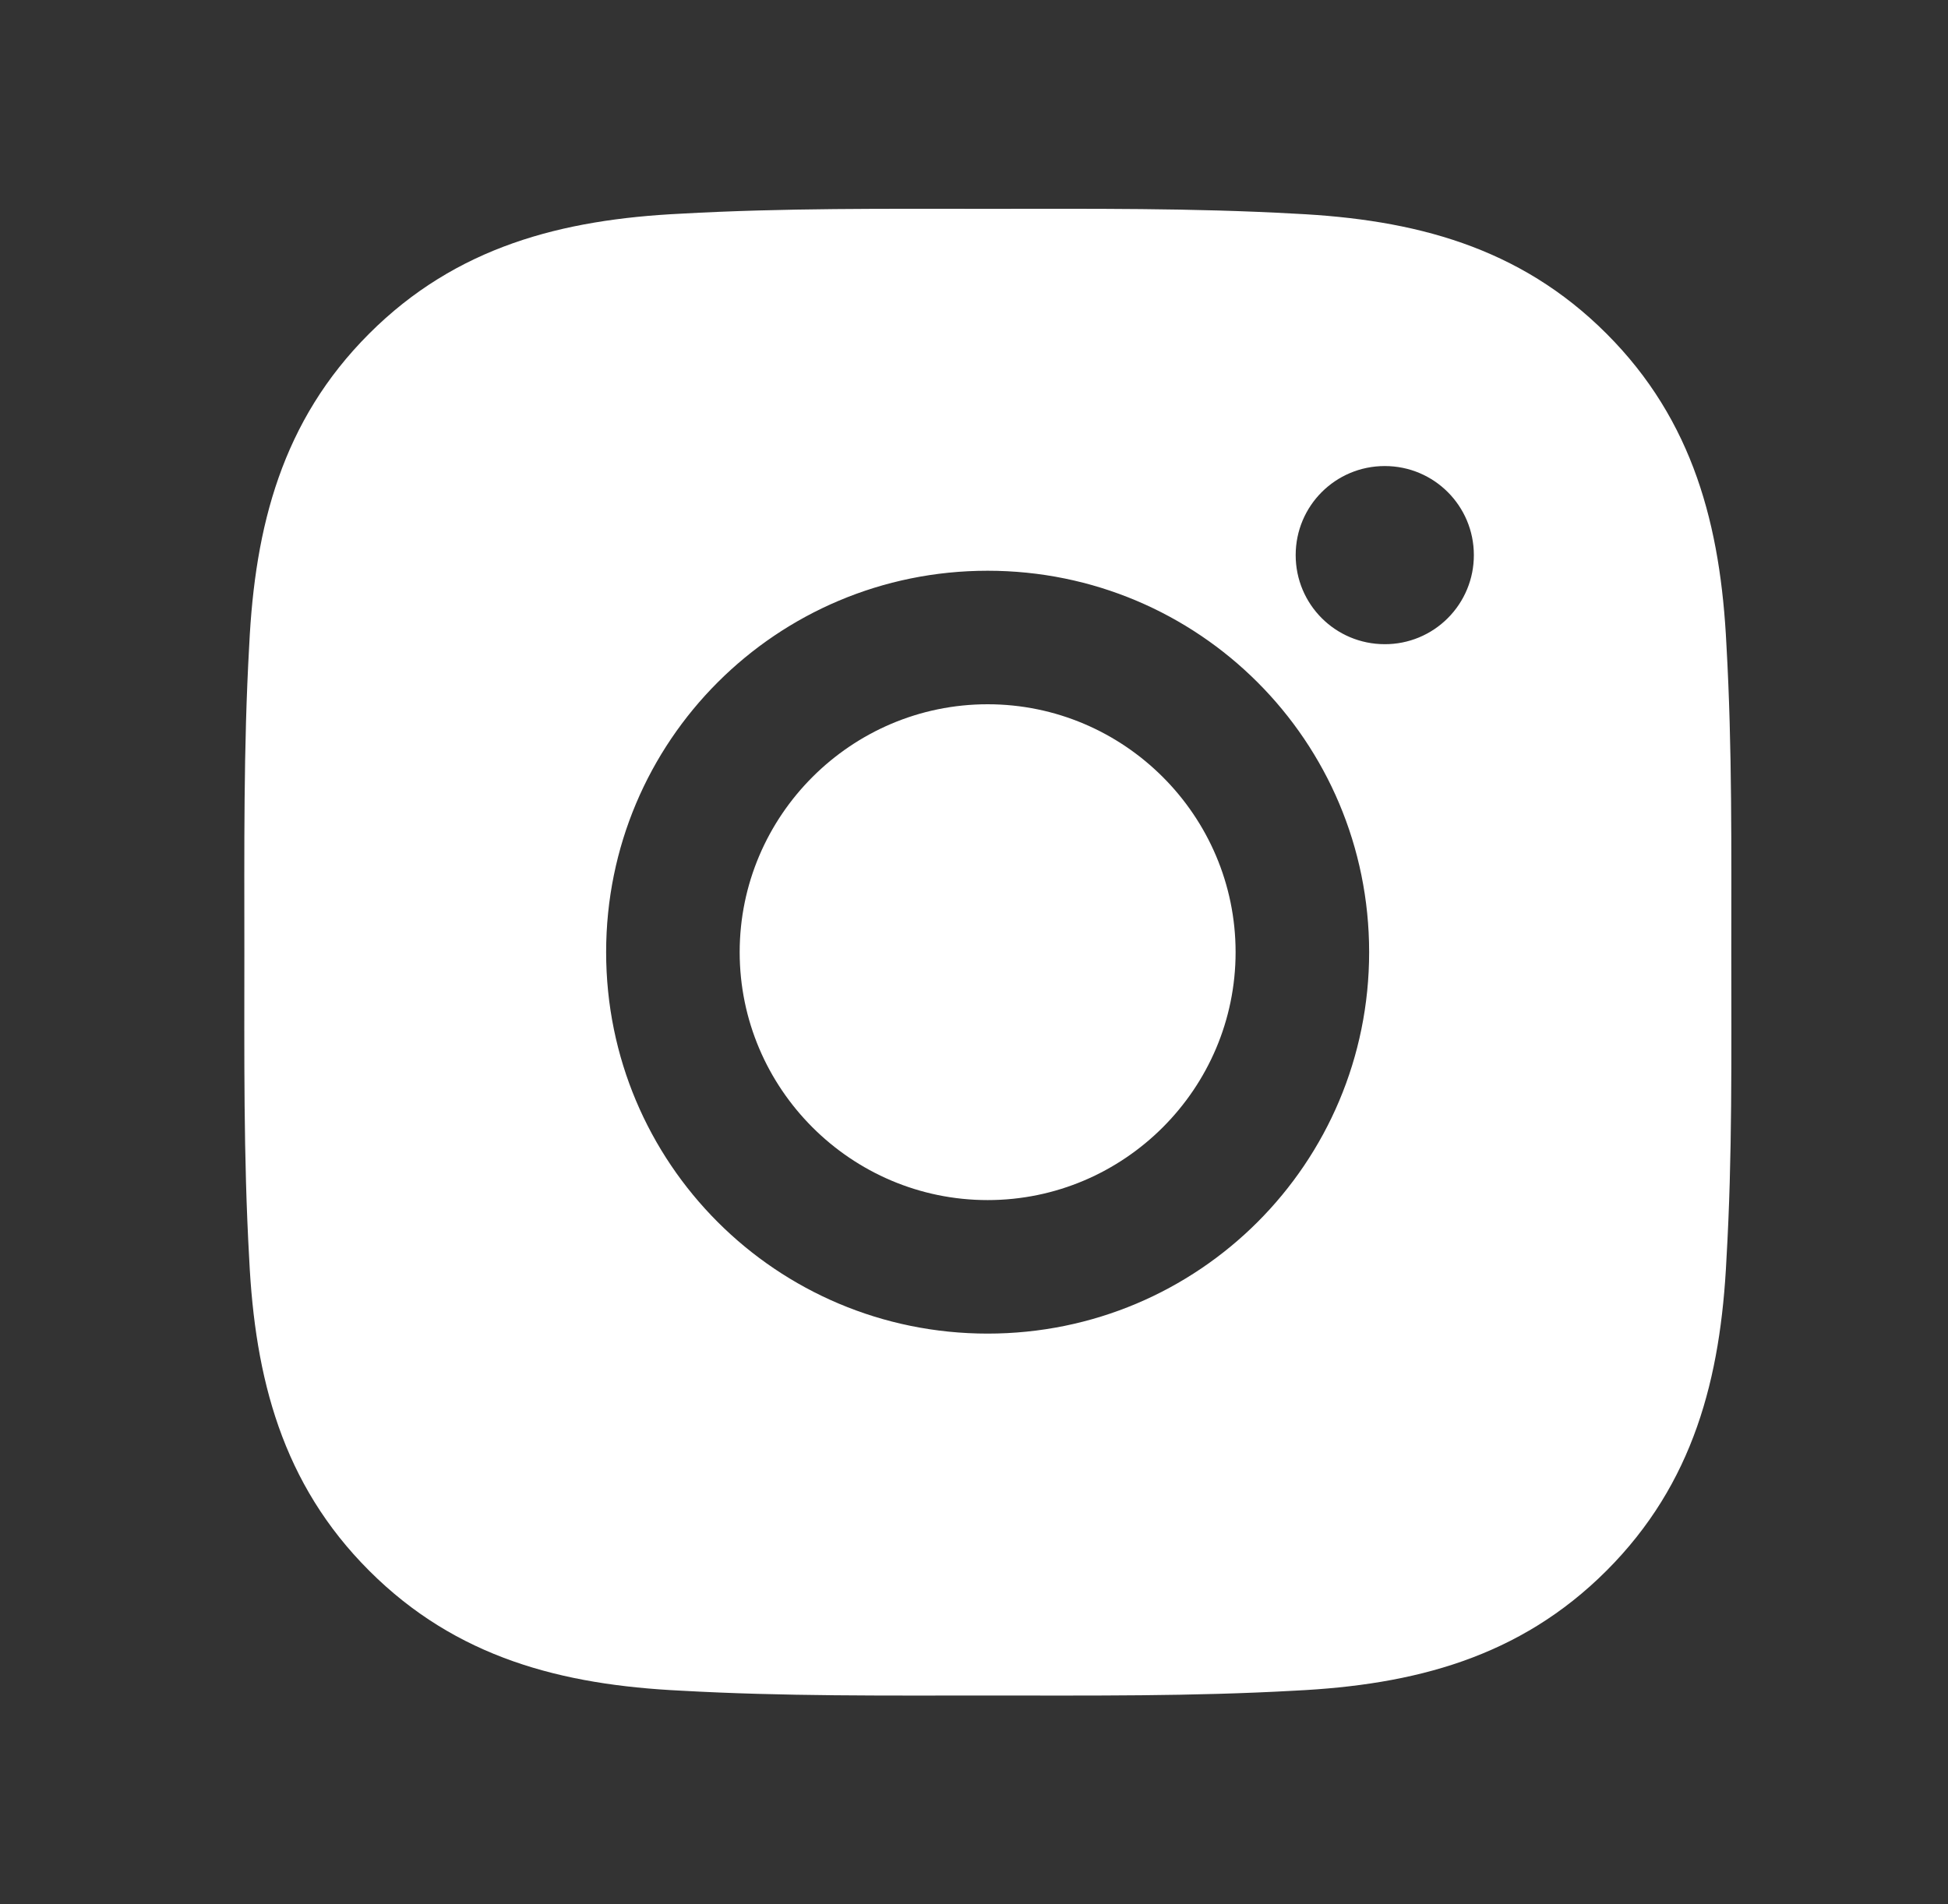 <svg width="45" height="44" viewBox="0 0 45 44" fill="none" xmlns="http://www.w3.org/2000/svg">
<rect x="0" y="0" width="45" height="44" fill="#333333" stroke="none"/>
<path d="M22.815 16.272C19.661 16.272 17.087 18.846 17.087 22C17.087 25.154 19.661 27.728 22.815 27.728C25.969 27.728 28.543 25.154 28.543 22C28.543 18.846 25.969 16.272 22.815 16.272ZM39.994 22C39.994 19.628 40.016 17.278 39.882 14.91C39.749 12.16 39.122 9.72 37.111 7.709C35.096 5.693 32.659 5.07 29.909 4.937C27.537 4.804 25.187 4.825 22.819 4.825C20.448 4.825 18.097 4.804 15.73 4.937C12.98 5.07 10.539 5.698 8.528 7.709C6.513 9.724 5.89 12.16 5.757 14.91C5.623 17.282 5.645 19.633 5.645 22C5.645 24.368 5.623 26.722 5.757 29.09C5.89 31.84 6.517 34.281 8.528 36.291C10.543 38.307 12.98 38.93 15.73 39.063C18.102 39.196 20.452 39.175 22.819 39.175C25.191 39.175 27.542 39.196 29.909 39.063C32.659 38.93 35.1 38.303 37.111 36.291C39.126 34.276 39.749 31.84 39.882 29.09C40.02 26.722 39.994 24.372 39.994 22ZM22.815 30.813C17.938 30.813 14.002 26.877 14.002 22C14.002 17.123 17.938 13.187 22.815 13.187C27.692 13.187 31.628 17.123 31.628 22C31.628 26.877 27.692 30.813 22.815 30.813ZM31.989 14.884C30.85 14.884 29.931 13.965 29.931 12.826C29.931 11.688 30.85 10.768 31.989 10.768C33.128 10.768 34.047 11.688 34.047 12.826C34.047 13.097 33.995 13.364 33.891 13.614C33.788 13.864 33.636 14.091 33.445 14.282C33.254 14.474 33.027 14.625 32.777 14.729C32.527 14.832 32.259 14.885 31.989 14.884Z" fill="white"/>
</svg>

